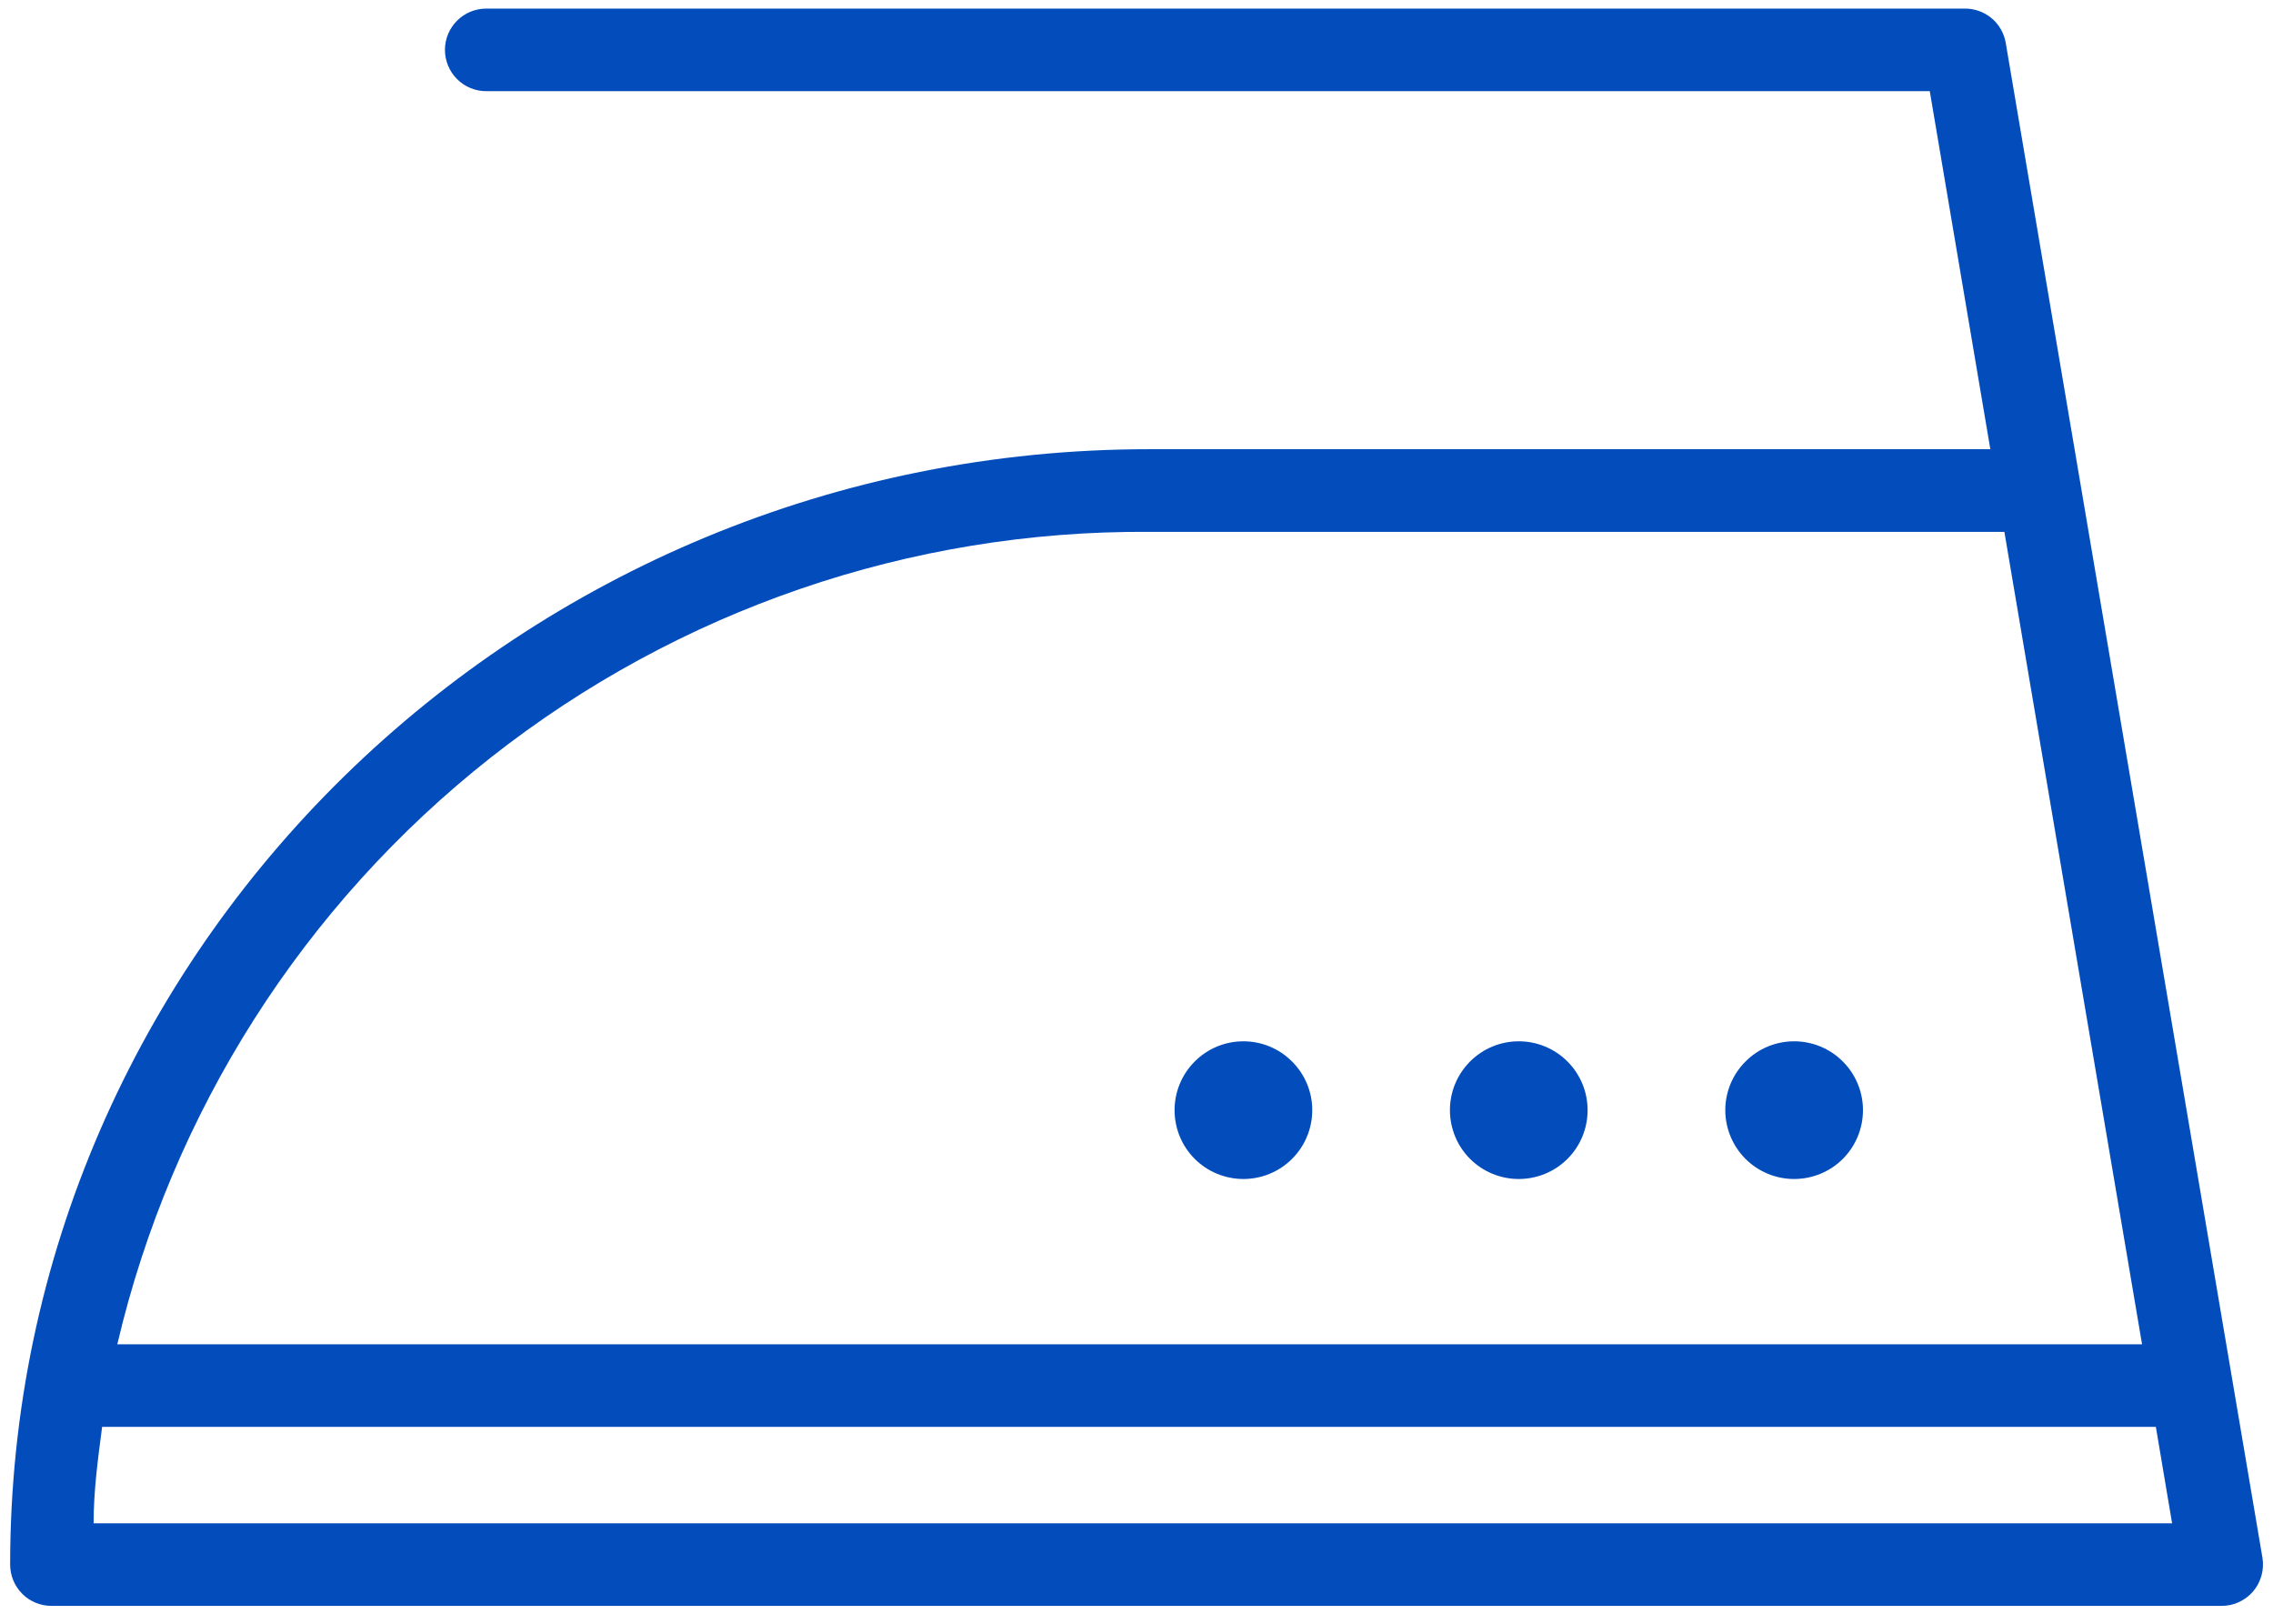 <?xml version="1.0" encoding="UTF-8"?> <svg xmlns="http://www.w3.org/2000/svg" width="28" height="20" viewBox="0 0 28 20" fill="none"> <path fill-rule="evenodd" clip-rule="evenodd" d="M27.87 19.187L24.708 0.53C24.688 0.41 24.626 0.301 24.532 0.223C24.439 0.146 24.321 0.104 24.199 0.106H5.99C5.855 0.106 5.726 0.159 5.63 0.255C5.535 0.35 5.481 0.479 5.481 0.614C5.481 0.749 5.535 0.879 5.63 0.974C5.726 1.07 5.855 1.123 5.99 1.123H23.772L24.518 5.533H14.155C6.421 5.533 0.125 11.697 0.125 19.271C0.125 19.406 0.179 19.536 0.274 19.631C0.369 19.727 0.499 19.78 0.634 19.78H27.361C27.436 19.781 27.509 19.766 27.577 19.735C27.645 19.704 27.706 19.659 27.754 19.603C27.803 19.546 27.838 19.479 27.858 19.407C27.878 19.336 27.882 19.26 27.87 19.187ZM14.155 6.551H24.691L26.387 16.558H1.445C2.116 13.696 3.739 11.148 6.048 9.329C8.358 7.511 11.216 6.531 14.155 6.551ZM1.153 18.763C1.153 18.362 1.207 17.965 1.258 17.575H26.557L26.757 18.763H1.153Z" fill="#024CBC"></path> <path fill-rule="evenodd" clip-rule="evenodd" d="M22.101 12.826C21.876 12.826 21.661 12.915 21.502 13.075C21.343 13.234 21.253 13.449 21.253 13.674C21.253 13.899 21.343 14.115 21.502 14.274C21.661 14.433 21.876 14.522 22.101 14.522C22.326 14.522 22.542 14.433 22.701 14.274C22.86 14.115 22.949 13.899 22.949 13.674C22.949 13.449 22.86 13.234 22.701 13.075C22.542 12.915 22.326 12.826 22.101 12.826ZM18.709 12.826C18.484 12.826 18.268 12.915 18.109 13.075C17.95 13.234 17.861 13.449 17.861 13.674C17.861 13.899 17.95 14.115 18.109 14.274C18.268 14.433 18.484 14.522 18.709 14.522C18.934 14.522 19.15 14.433 19.309 14.274C19.468 14.115 19.557 13.899 19.557 13.674C19.557 13.449 19.468 13.234 19.309 13.075C19.15 12.915 18.934 12.826 18.709 12.826ZM15.317 12.826C15.092 12.826 14.876 12.915 14.717 13.075C14.558 13.234 14.469 13.449 14.469 13.674C14.469 13.899 14.558 14.115 14.717 14.274C14.876 14.433 15.092 14.522 15.317 14.522C15.542 14.522 15.757 14.433 15.916 14.274C16.076 14.115 16.165 13.899 16.165 13.674C16.165 13.449 16.076 13.234 15.916 13.075C15.757 12.915 15.542 12.826 15.317 12.826Z" fill="#024CBC"></path> </svg> 